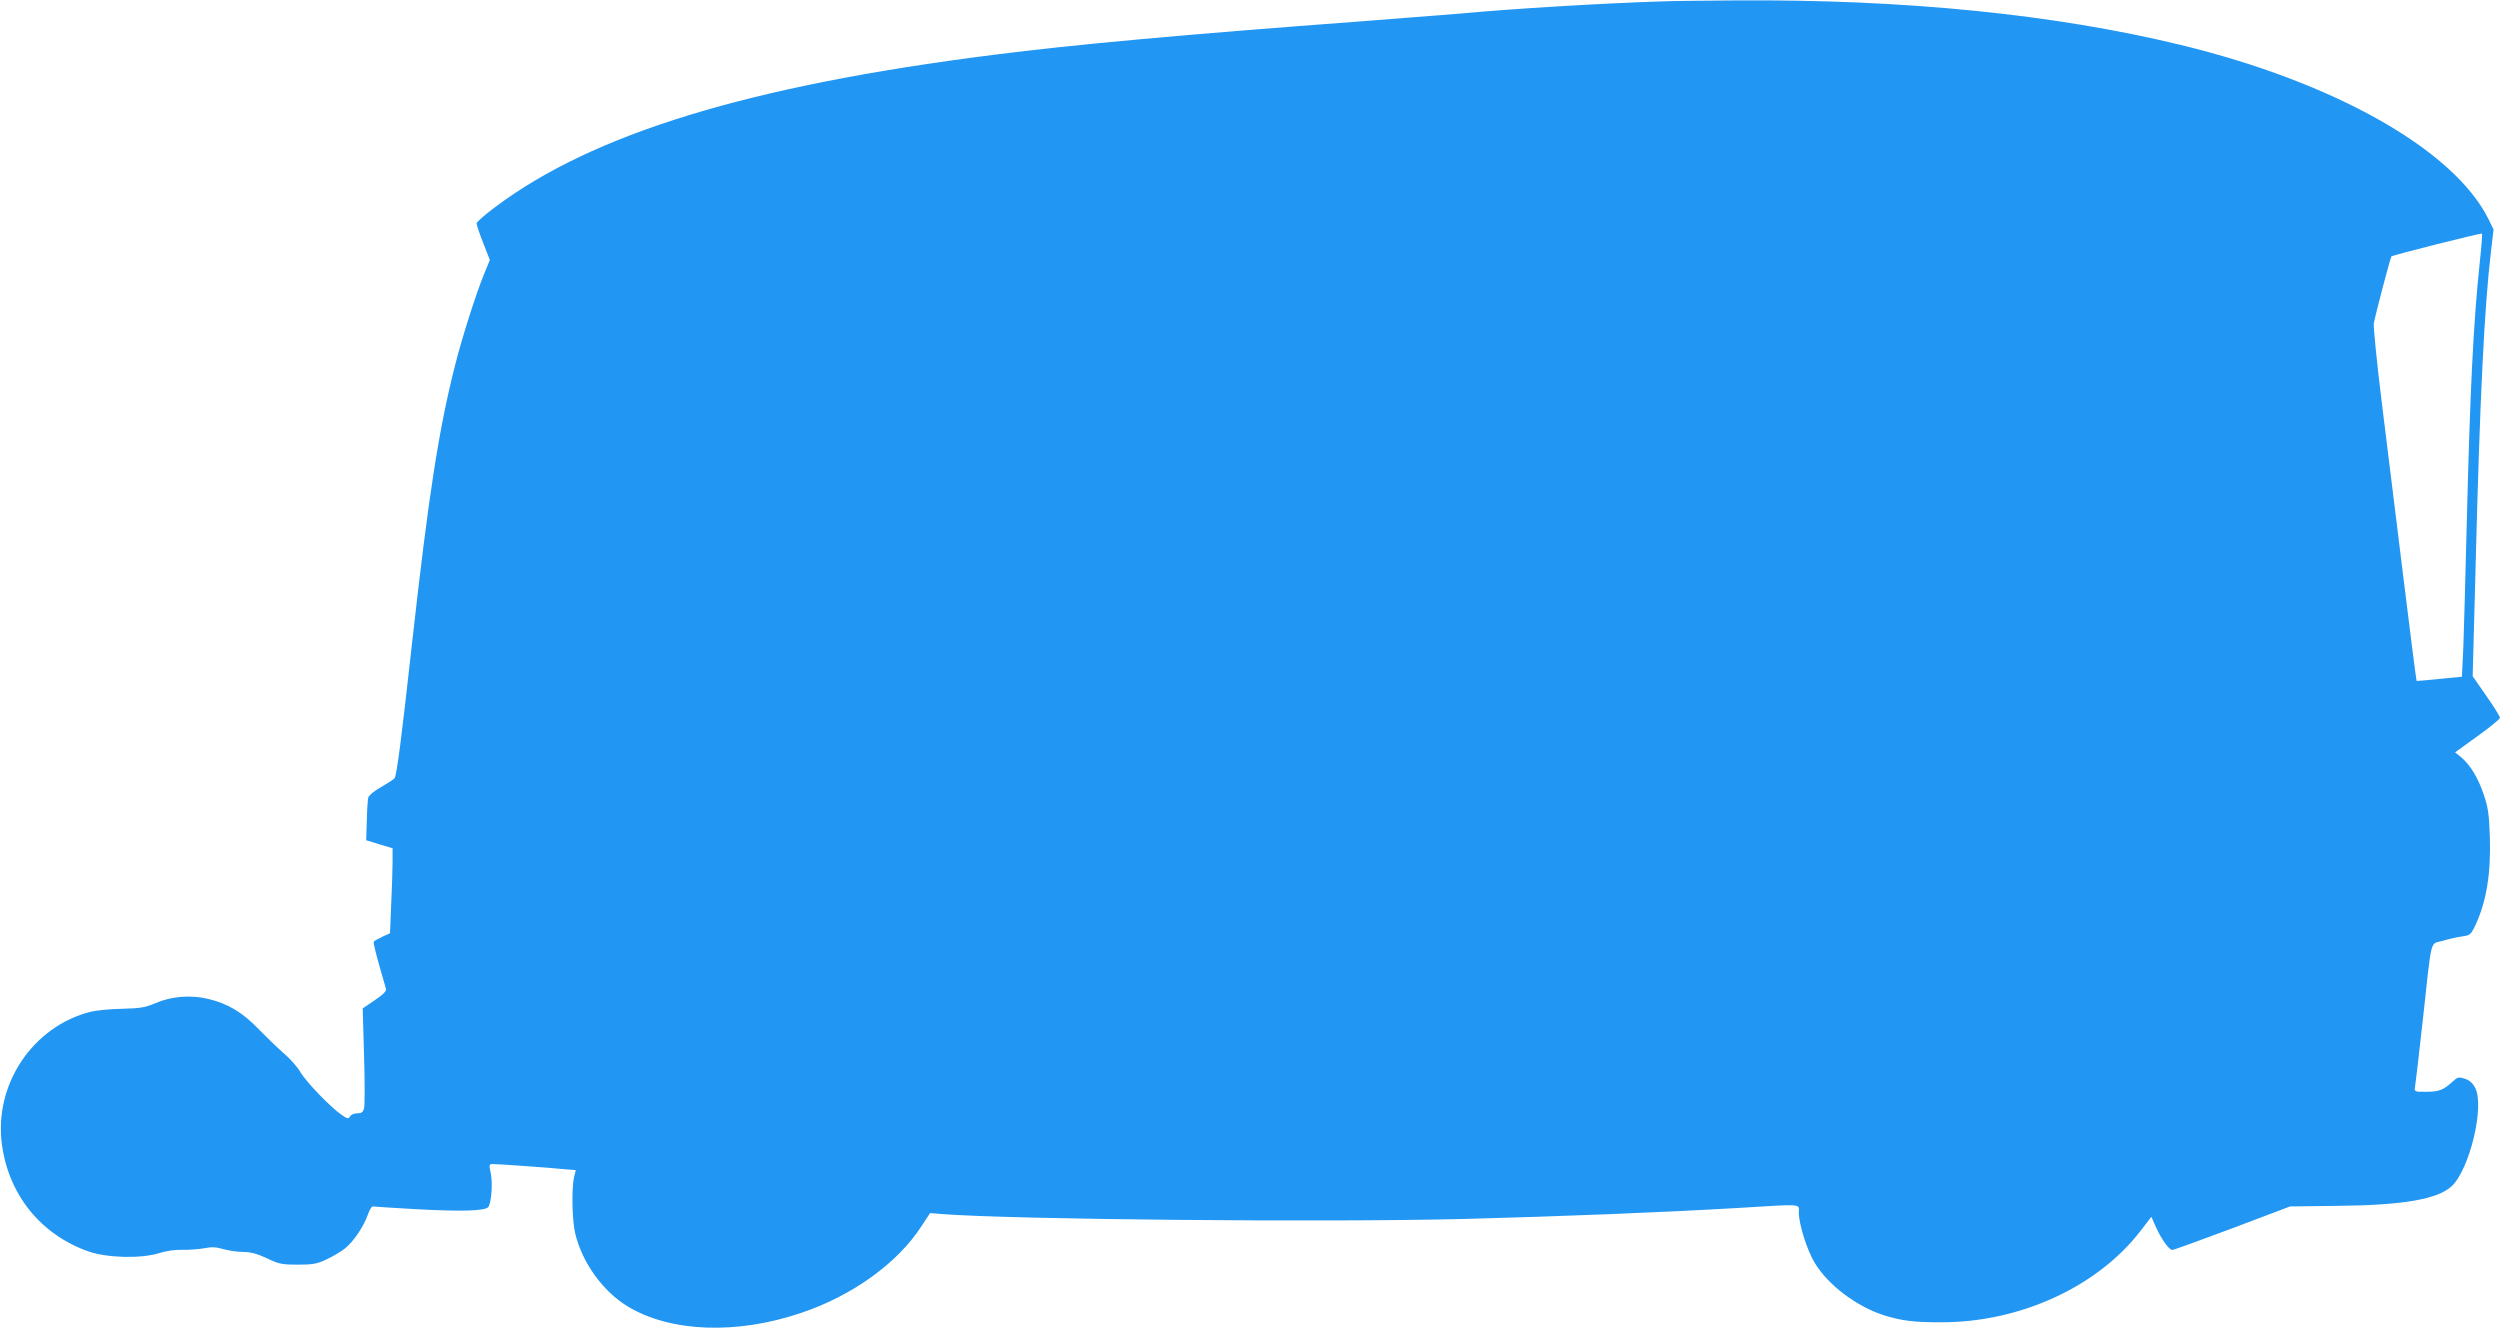 <?xml version="1.0" standalone="no"?>
<!DOCTYPE svg PUBLIC "-//W3C//DTD SVG 20010904//EN"
 "http://www.w3.org/TR/2001/REC-SVG-20010904/DTD/svg10.dtd">
<svg version="1.0" xmlns="http://www.w3.org/2000/svg"
 width="1280pt" height="680pt" viewBox="0 0 1280 680"
 preserveAspectRatio="xMidYMid meet">
<g transform="translate(0,680) scale(0.1,-0.1)"
fill="#2196f3" stroke="none">
<path d="M8515 6793 c-300 -9 -780 -38 -1045 -63 -58 -5 -287 -23 -510 -40
-888 -66 -1462 -118 -1875 -171 -1248 -158 -2050 -403 -2552 -781 -51 -38 -93
-75 -93 -82 0 -7 15 -52 34 -100 l34 -87 -29 -71 c-41 -99 -114 -329 -149
-468 -85 -335 -136 -670 -220 -1420 -54 -490 -79 -682 -90 -695 -4 -5 -36 -26
-69 -45 -36 -20 -63 -43 -66 -55 -2 -11 -6 -64 -7 -119 l-3 -98 68 -21 67 -20
0 -67 c0 -37 -3 -135 -7 -218 l-6 -150 -39 -18 c-21 -10 -41 -21 -44 -25 -4
-7 11 -66 62 -241 4 -12 -13 -29 -57 -59 l-62 -42 7 -243 c4 -133 4 -254 0
-268 -5 -20 -12 -26 -35 -26 -15 0 -32 -7 -37 -16 -8 -14 -13 -13 -43 8 -55
37 -182 169 -211 219 -15 26 -53 69 -84 95 -31 27 -89 83 -130 125 -84 87
-158 131 -260 155 -89 21 -186 13 -268 -22 -51 -22 -78 -27 -171 -29 -60 -1
-132 -8 -160 -15 -298 -75 -497 -373 -455 -681 35 -257 199 -460 442 -546 97
-34 270 -38 363 -9 37 12 83 18 120 17 33 -1 83 3 111 8 39 8 62 6 99 -5 27
-7 72 -14 100 -14 39 0 71 -9 121 -32 62 -30 78 -33 159 -33 76 0 99 4 147 27
32 15 73 39 93 55 44 34 97 113 118 173 9 25 20 44 25 43 4 -1 104 -7 221 -14
239 -13 358 -9 372 12 15 25 22 119 12 170 -10 46 -9 49 11 49 28 0 284 -18
362 -26 l62 -5 -9 -37 c-13 -57 -10 -220 6 -287 36 -150 141 -296 269 -374
219 -132 555 -145 885 -34 264 88 496 255 619 445 l44 67 61 -5 c366 -28 1956
-43 2674 -25 496 13 1003 33 1398 56 345 21 315 23 315 -24 0 -58 42 -192 81
-256 68 -114 213 -223 354 -269 89 -28 157 -37 297 -36 404 0 801 184 1020
471 l53 69 23 -52 c26 -59 68 -118 84 -118 6 0 144 50 307 111 l296 112 240 3
c340 3 516 34 588 101 92 87 169 409 120 503 -12 24 -29 39 -53 47 -32 10 -37
9 -65 -17 -45 -41 -68 -50 -134 -50 -60 0 -60 0 -56 28 3 15 21 169 40 342 47
429 36 384 98 402 29 9 73 19 99 23 45 6 48 8 72 58 57 122 80 265 74 454 -4
115 -9 151 -32 217 -29 85 -68 149 -115 189 l-31 25 115 83 c63 45 115 88 115
94 0 6 -31 57 -70 112 l-70 101 15 558 c22 873 45 1332 79 1619 l13 110 -27
55 c-177 354 -788 699 -1575 890 -648 157 -1408 233 -2265 228 -168 -1 -341
-3 -385 -5z m4181 -1340 c-33 -316 -49 -644 -67 -1363 -6 -256 -14 -530 -17
-610 l-7 -145 -115 -11 c-63 -7 -116 -11 -117 -10 -2 1 -32 241 -68 532 -36
291 -86 696 -111 899 -25 204 -43 384 -40 400 9 48 85 337 90 342 6 7 460 121
464 117 2 -1 -3 -69 -12 -151z"/>
</g>
</svg>

